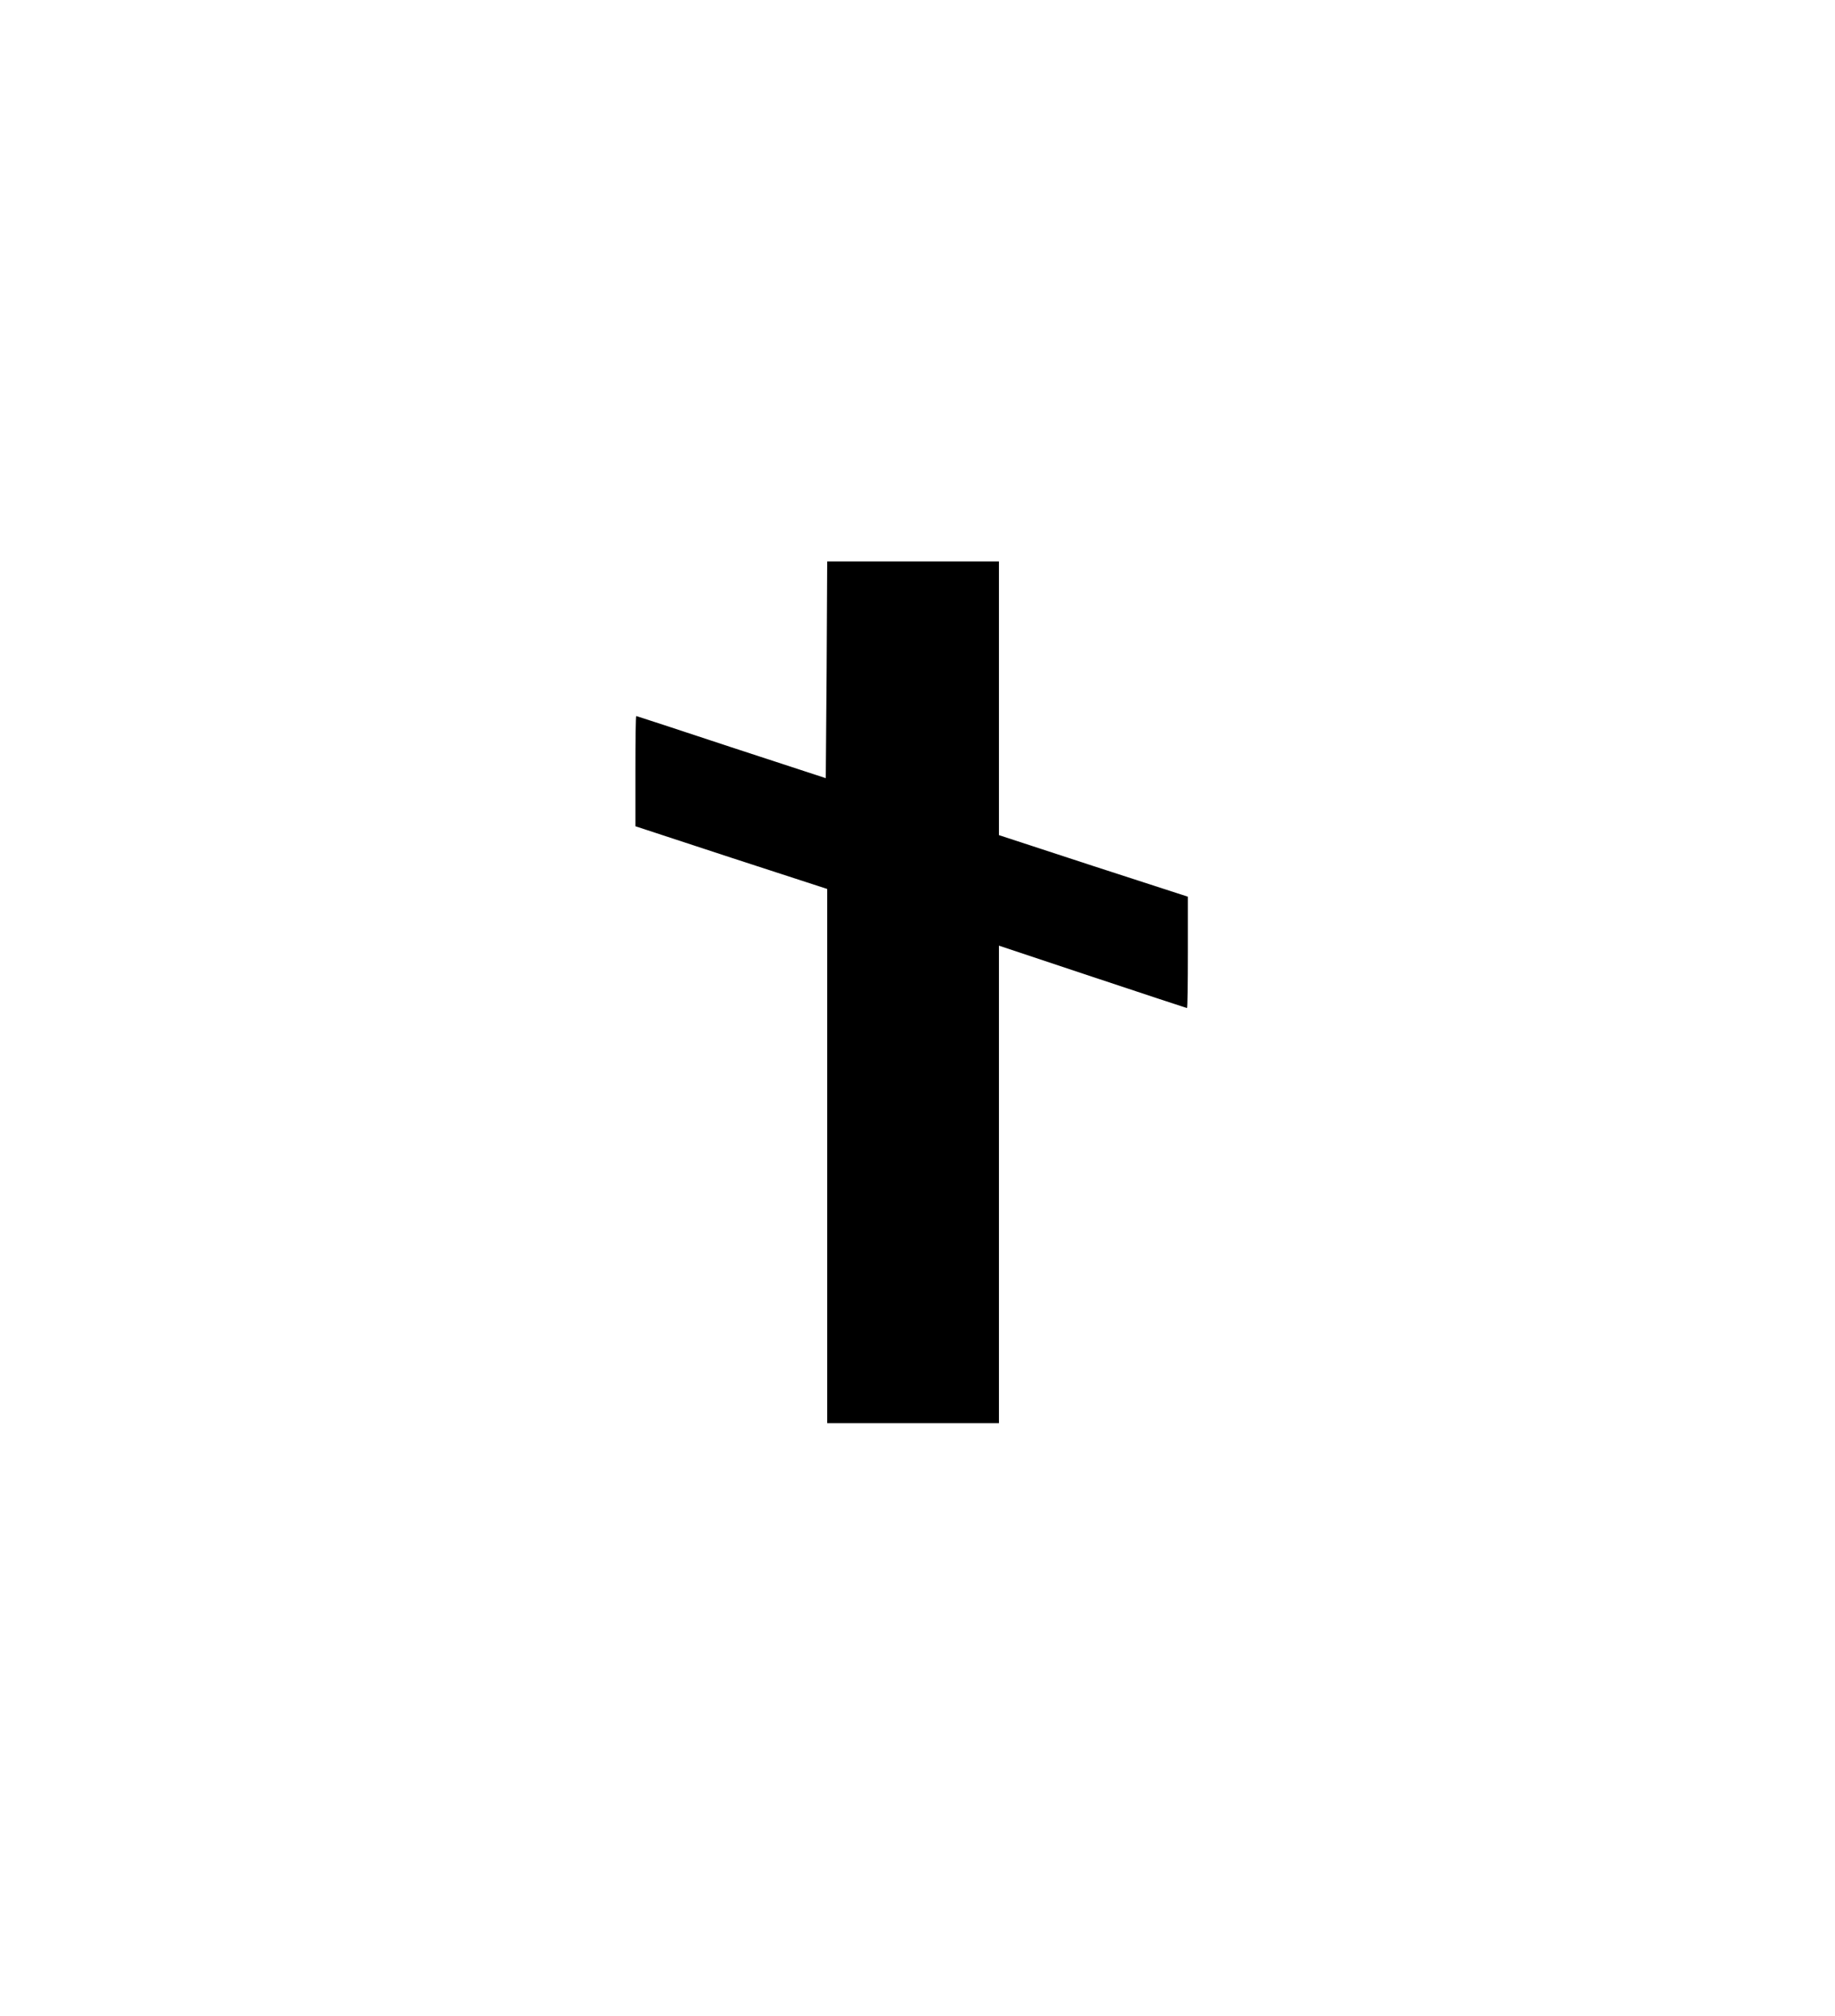 <?xml version="1.0" standalone="no"?>
<!DOCTYPE svg PUBLIC "-//W3C//DTD SVG 20010904//EN"
 "http://www.w3.org/TR/2001/REC-SVG-20010904/DTD/svg10.dtd">
<svg version="1.0" xmlns="http://www.w3.org/2000/svg"
 width="468pt" height="514pt" viewBox="0 0 468 514"
 preserveAspectRatio="xMidYMid meet">
<g transform="translate(0,514) scale(0.073,-0.073)"
fill="#000000" stroke="none">
<path d="M2888 4702 l-3 -379 -330 108 c-181 60 -331 109 -332 109 -2 0 -3
-87 -3 -192 l0 -193 335 -110 335 -109 0 -933 0 -933 300 0 300 0 0 834 0 834
327 -109 c180 -60 329 -109 330 -109 2 0 3 88 3 194 l0 195 -330 107 -330 108
0 478 0 478 -300 0 -300 0 -2 -378z"/>
</g>
</svg>
